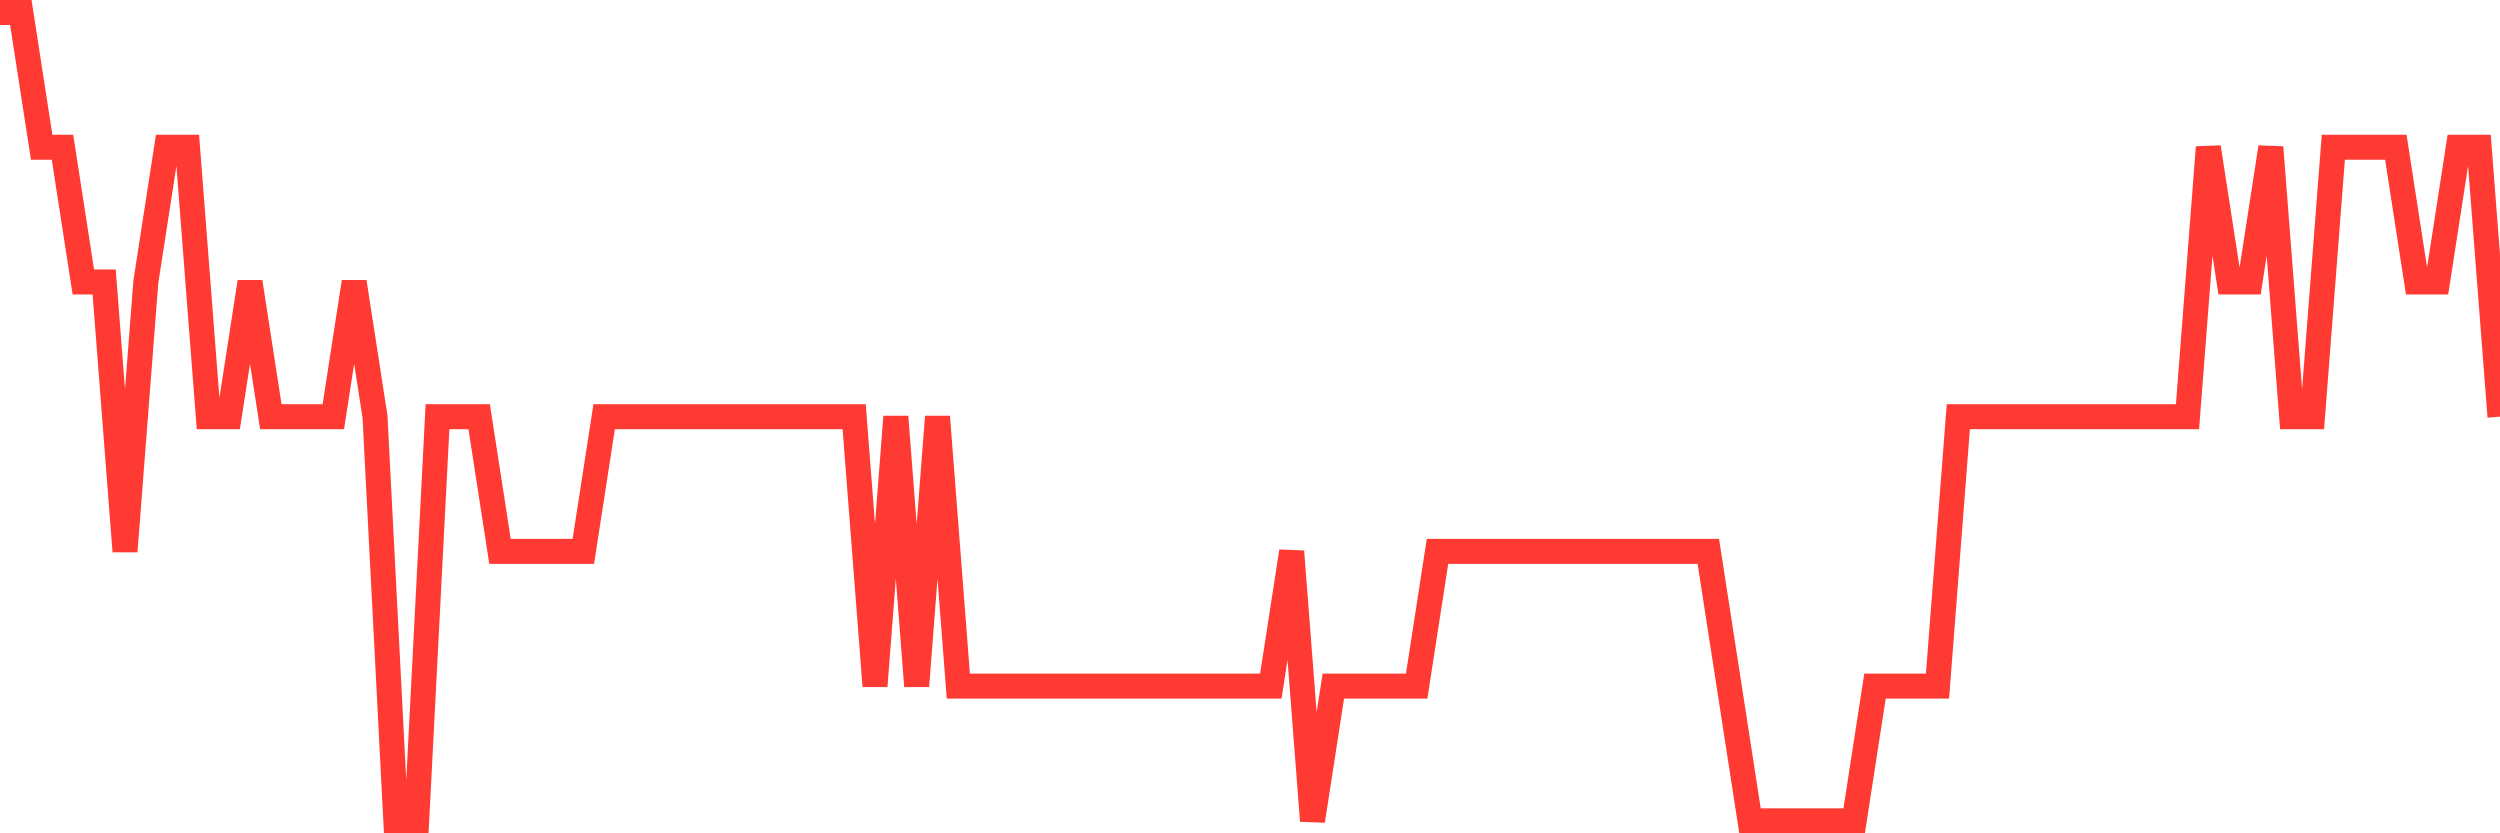 <svg
  xmlns="http://www.w3.org/2000/svg"
  xmlns:xlink="http://www.w3.org/1999/xlink"
  width="120"
  height="40"
  viewBox="0 0 120 40"
  preserveAspectRatio="none"
>
  <polyline
    points="0,0.6 1,0.6 2,7.067 3,7.067 4,13.533 5,13.533 6,26.467 7,13.533 8,7.067 9,7.067 10,20 11,20 12,13.533 13,20 14,20 15,20 16,20 17,13.533 18,20 19,39.4 20,39.4 21,20 22,20 23,20 24,26.467 25,26.467 26,26.467 27,26.467 28,26.467 29,20 30,20 31,20 32,20 33,20 34,20 35,20 36,20 37,20 38,20 39,20 40,20 41,20 42,32.933 43,20 44,32.933 45,20 46,32.933 47,32.933 48,32.933 49,32.933 50,32.933 51,32.933 52,32.933 53,32.933 54,32.933 55,32.933 56,32.933 57,32.933 58,32.933 59,32.933 60,32.933 61,32.933 62,26.467 63,39.4 64,32.933 65,32.933 66,32.933 67,32.933 68,32.933 69,26.467 70,26.467 71,26.467 72,26.467 73,26.467 74,26.467 75,26.467 76,26.467 77,26.467 78,26.467 79,26.467 80,26.467 81,26.467 82,26.467 83,32.933 84,39.4 85,39.4 86,39.4 87,39.4 88,39.4 89,39.4 90,32.933 91,32.933 92,32.933 93,32.933 94,20 95,20 96,20 97,20 98,20 99,20 100,20 101,20 102,20 103,20 104,20 105,20 106,7.067 107,13.533 108,13.533 109,7.067 110,20 111,20 112,7.067 113,7.067 114,7.067 115,7.067 116,13.533 117,13.533 118,7.067 119,7.067 120,20"
    fill="none"
    stroke="#ff3a33"
    stroke-width="1.2"
  >
  </polyline>
</svg>